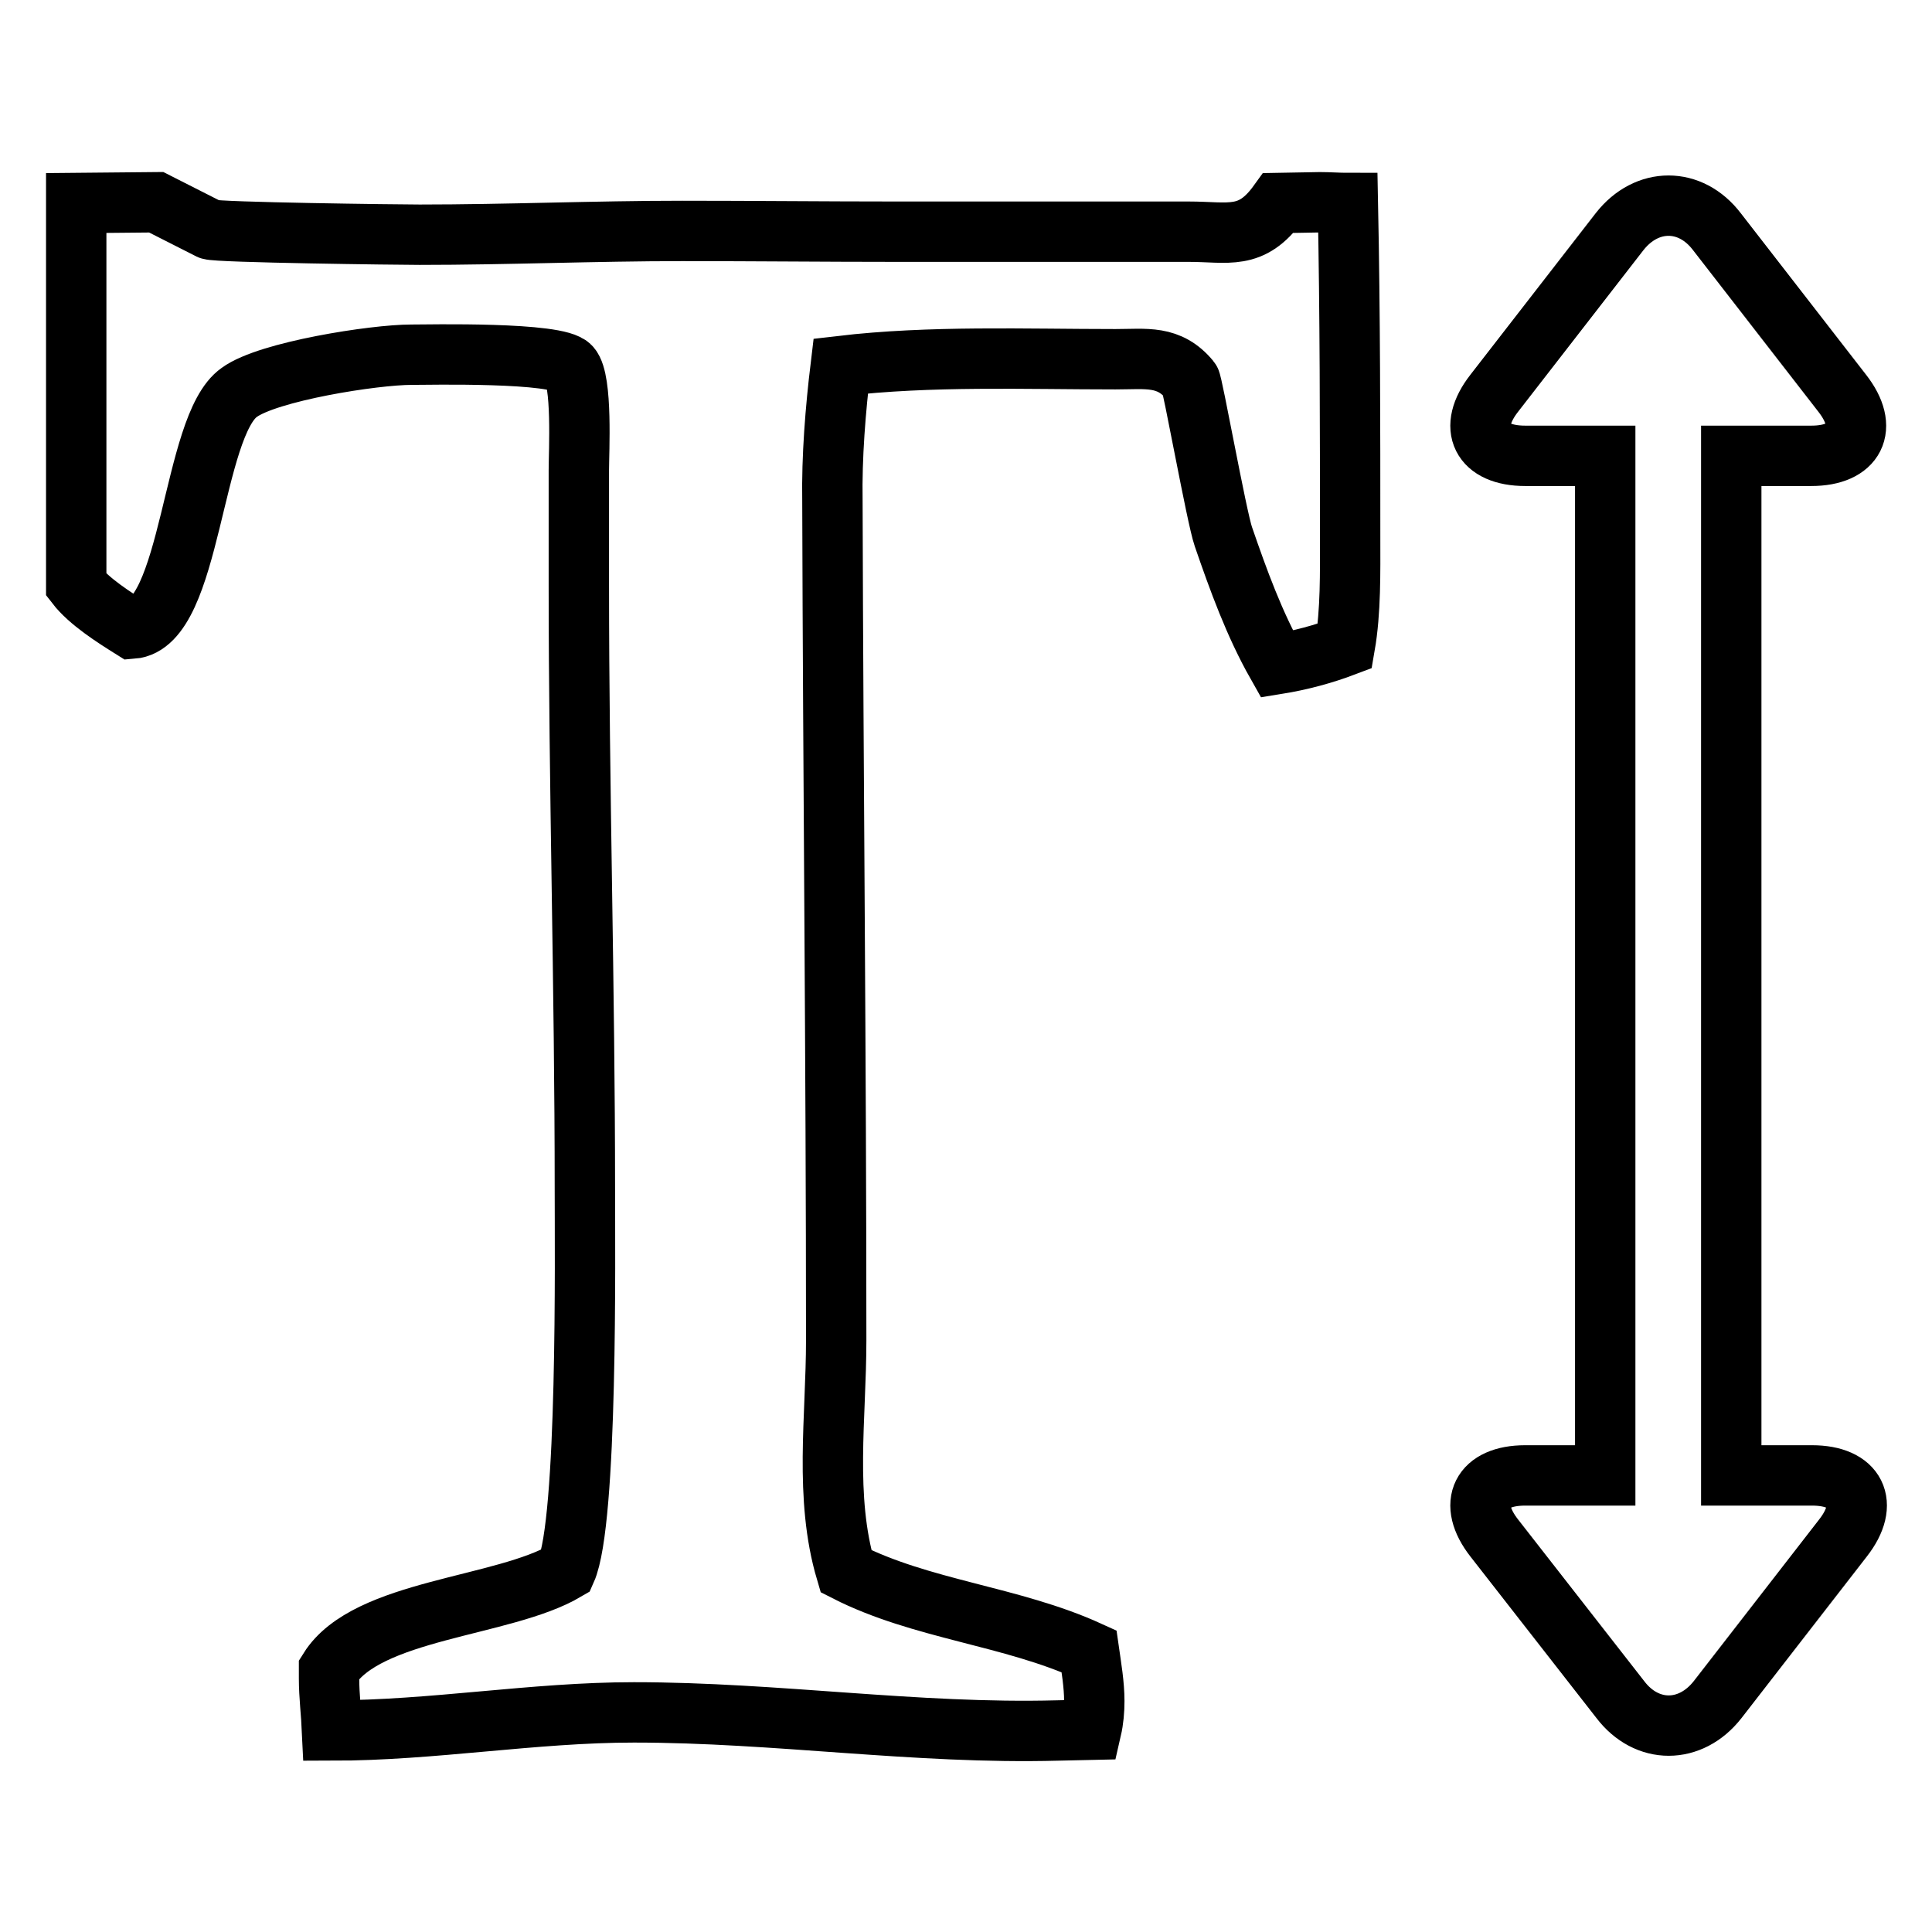 <?xml version="1.0" encoding="utf-8"?>
<!-- Svg Vector Icons : http://www.onlinewebfonts.com/icon -->
<!DOCTYPE svg PUBLIC "-//W3C//DTD SVG 1.1//EN" "http://www.w3.org/Graphics/SVG/1.1/DTD/svg11.dtd">
<svg version="1.1" xmlns="http://www.w3.org/2000/svg" xmlns:xlink="http://www.w3.org/1999/xlink" x="0px" y="0px" viewBox="0 0 256 256" enable-background="new 0 0 256 256" xml:space="preserve">
<g> <path stroke-width="8" fill-opacity="0" stroke="#000000"  d="M240.1,195.5c5.8,0,7.7,3.7,4.1,8.3l-16.6,21.4c-3.6,4.6-9.4,4.6-12.9,0L198,203.8 c-3.6-4.6-1.7-8.3,4.1-8.3h10.6V60.4h-10.6c-5.8,0-7.7-3.7-4.1-8.3l16.6-21.4c3.6-4.6,9.4-4.6,12.9,0l16.6,21.4 c3.6,4.6,1.7,8.3-4.1,8.3h-10.6v135.1H240.1L240.1,195.5z M20.7,26.8l7.1,3.6c0.9,0.4,25.1,0.7,27.8,0.7c11.6,0,23.2-0.5,34.8-0.5 c9.5,0,18.9,0.1,28.4,0.1h38.7c5.3,0,8.3,1.2,11.9-3.8l5.5-0.1c1.2,0,2.5,0.1,3.7,0.1c0.3,14.8,0.3,29.6,0.3,44.3 c0,4.6,0.1,9.8-0.7,14.4c-2.9,1.1-5.9,1.9-9,2.4c-3-5.3-5.1-11.1-7.1-16.9c-0.9-2.6-4.1-20.5-4.4-20.7c-2.8-3.4-5.8-2.8-9.9-2.8 c-12,0-24.5-0.5-36.4,0.9c-0.7,5.8-1.2,12-1.1,17.9c0.1,37.1,0.5,74.2,0.5,111.2c0,10.2-1.6,20.8,1.3,30.6 c10,5.1,21.9,5.9,32.2,10.6c0.3,2.1,0.7,4.4,0.7,6.6c0,1.2-0.1,2.5-0.4,3.8l-4.5,0.1c-18.7,0.5-37.2-2.4-56.1-2.4 c-13.3,0-26.7,2.4-40,2.4c-0.1-2.2-0.4-4.6-0.4-6.9v-1.2c5-8,23.1-8.2,31.4-13.1c2.9-6.5,2.5-42.2,2.5-50.5c0-26.7-0.8-53.3-0.8-80 V62.3c0-2.4,0.5-11.9-1.1-13.7C74,46.6,56.7,47,54.5,47c-4.9,0-19,2.2-22.8,5c-6.3,4.4-6.3,30.7-14.2,31.3 c-2.4-1.5-5.7-3.6-7.4-5.8V26.9L20.7,26.8z"/></g>
</svg>